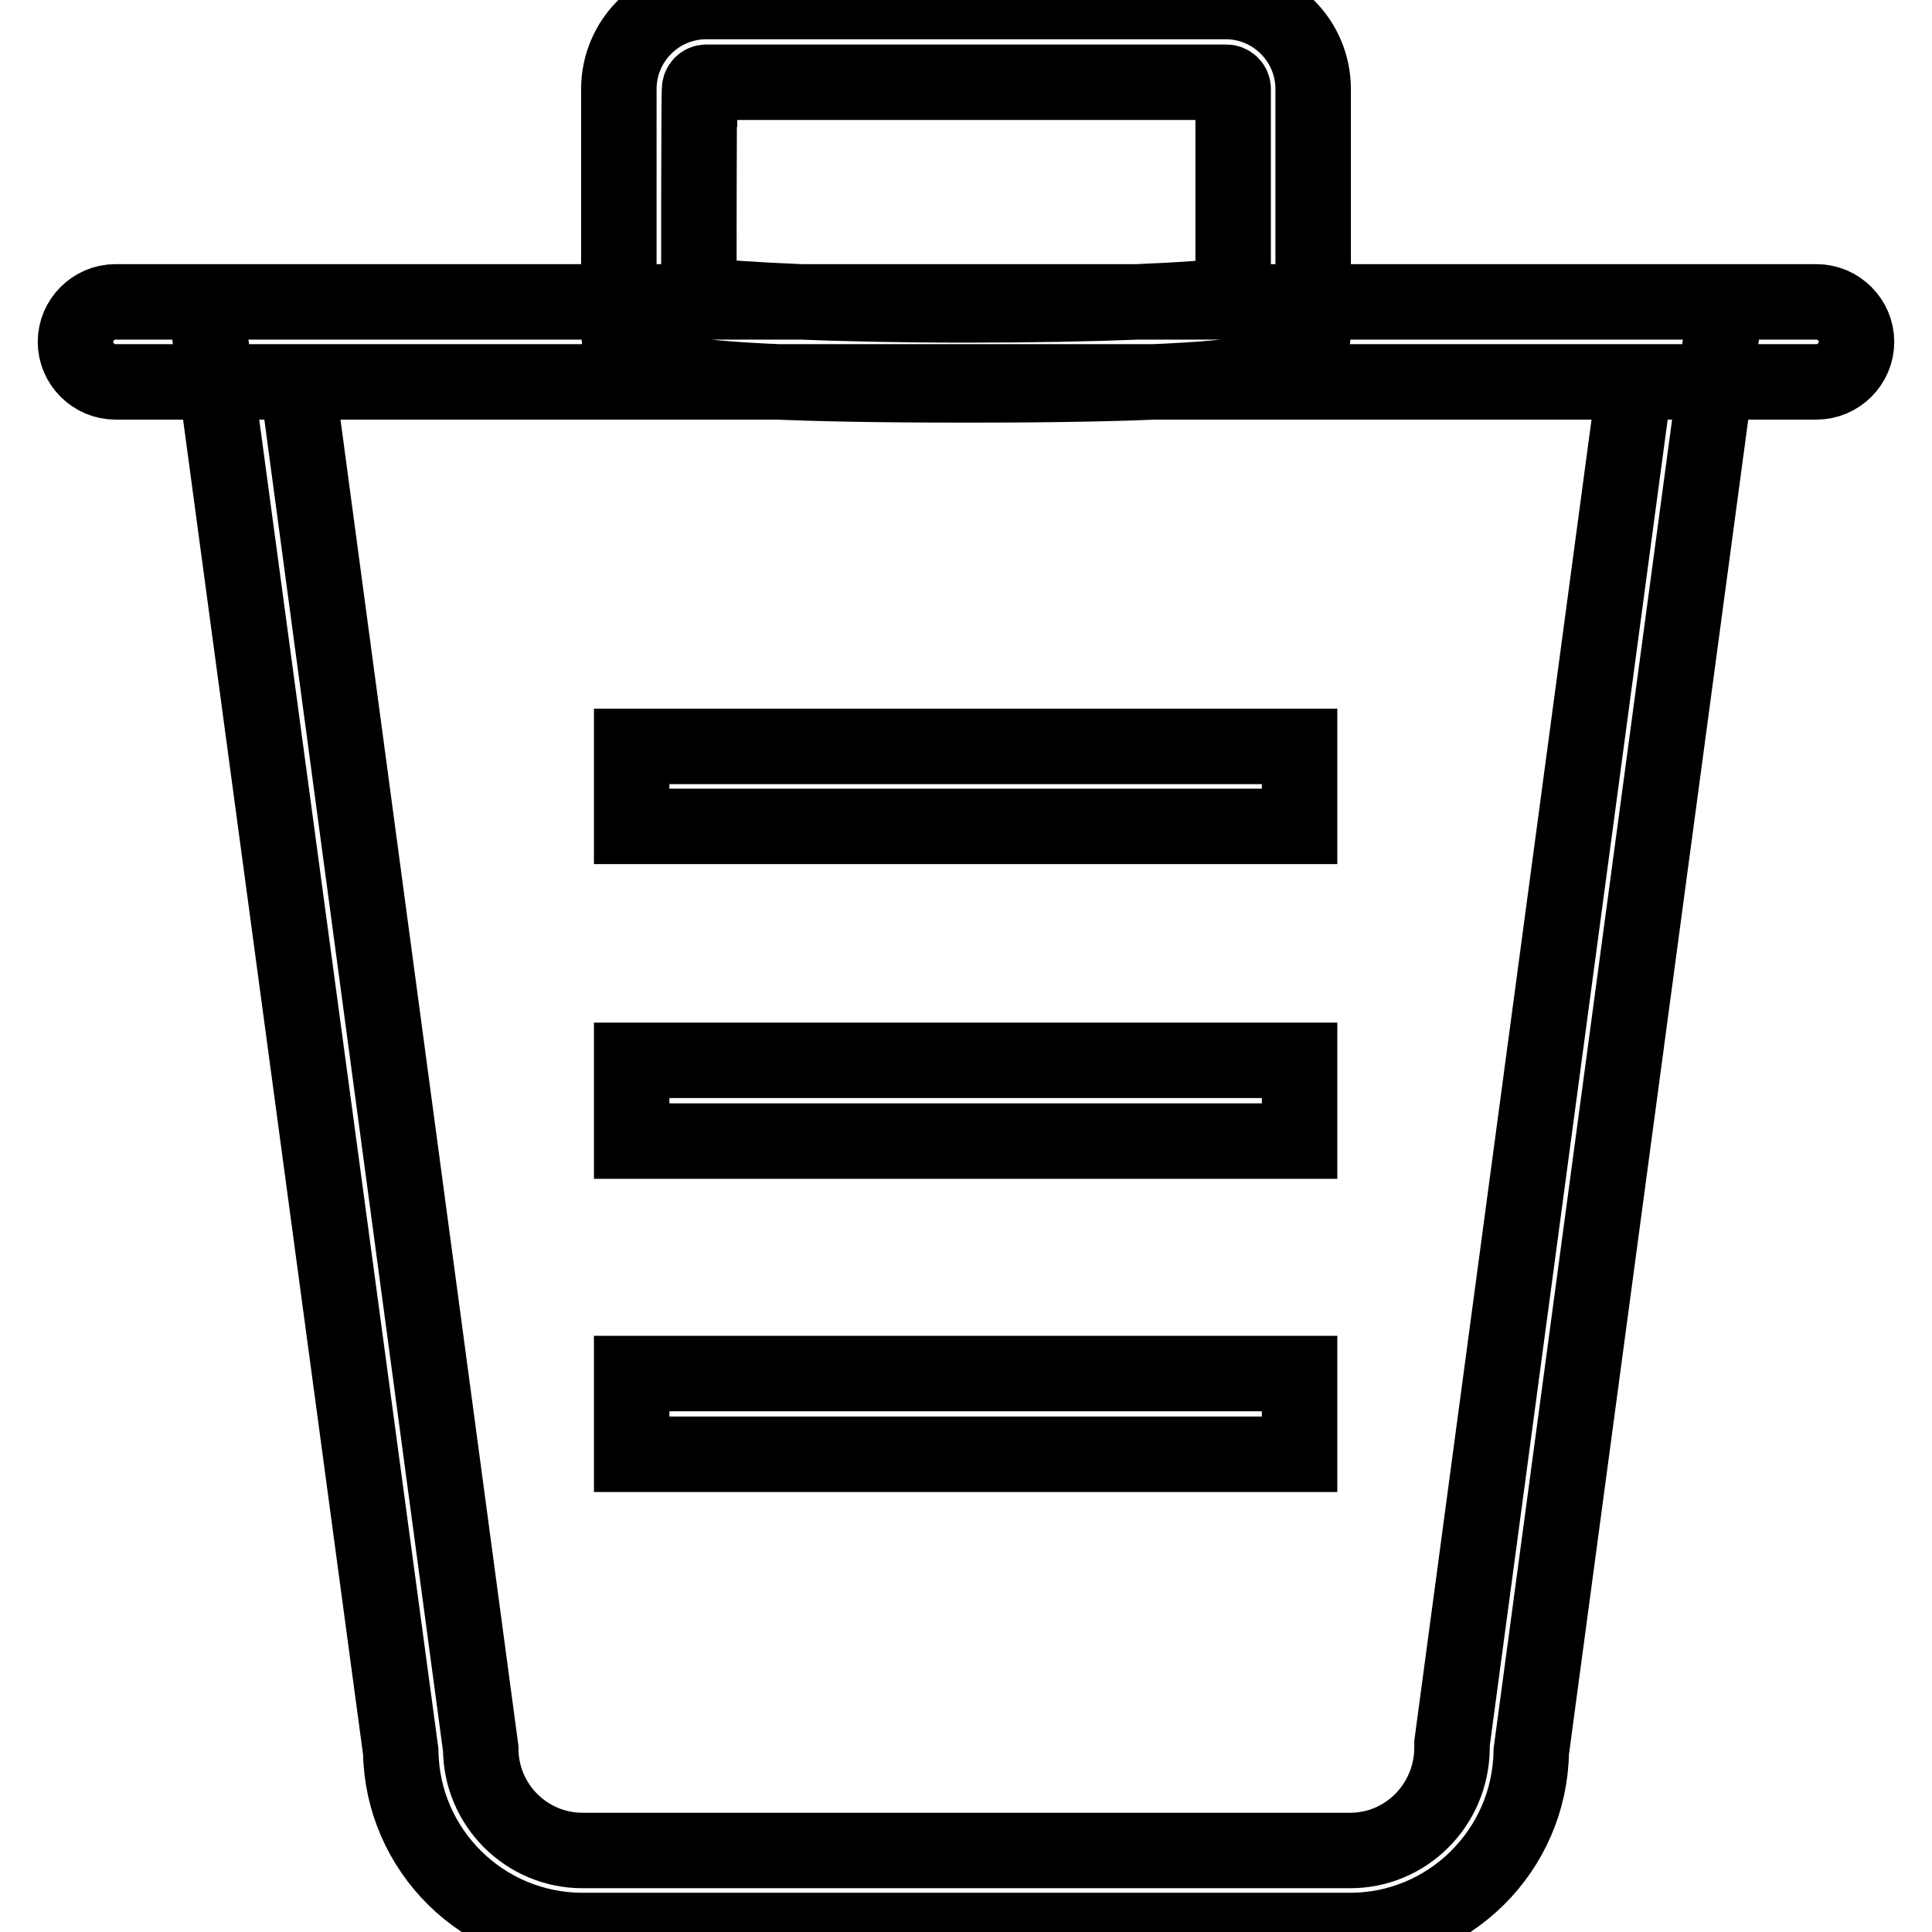 <?xml version="1.0" encoding="utf-8"?>
<!-- Svg Vector Icons : http://www.onlinewebfonts.com/icon -->
<!DOCTYPE svg PUBLIC "-//W3C//DTD SVG 1.1//EN" "http://www.w3.org/Graphics/SVG/1.1/DTD/svg11.dtd">
<svg version="1.1" xmlns="http://www.w3.org/2000/svg" xmlns:xlink="http://www.w3.org/1999/xlink" x="0px" y="0px" viewBox="0 0 256 256" enable-background="new 0 0 256 256" xml:space="preserve">
<g> <path stroke-width="10" fill-opacity="0" stroke="#000000"  d="M178.9,255.8H77.2c-13.2,0-23.9-10.6-24.1-23.7L27.2,40h201.5l-25.8,192.1 C202.7,245.2,192,255.8,178.9,255.8z M39.4,50.6l24.3,181.1c0,7.4,6,13.5,13.5,13.5h101.7c7.4,0,13.4-6,13.5-13.5l0-0.7l24.2-180.4 H39.4L39.4,50.6z M240.7,50.6H15.3c-2.9,0-5.3-2.4-5.3-5.3s2.4-5.3,5.3-5.3h225.4c2.9,0,5.3,2.4,5.3,5.3S243.6,50.6,240.7,50.6z  M128,51c-46,0-46-2.5-46-7.9V11.8c0-6.4,5.2-11.6,11.6-11.6h68.8c6.4,0,11.6,5.2,11.6,11.6v31.3C174,48.5,174,51,128,51z  M92.6,39.1c5.3,0.6,17.4,1.3,35.4,1.3s30-0.6,35.4-1.3V11.8c0-0.5-0.4-0.9-0.9-0.9c0,0,0,0,0,0H93.6c-0.5,0-0.9,0.4-0.9,0.9l0,0 C92.6,11.8,92.6,39.1,92.6,39.1z M83.7,98.9h88.5v10.6H83.7V98.9z M83.7,140.5h88.5v10.7H83.7V140.5z M83.7,140.5h88.5v10.7H83.7 V140.5z M83.7,182h88.5v10.7H83.7V182z"/></g>
</svg>